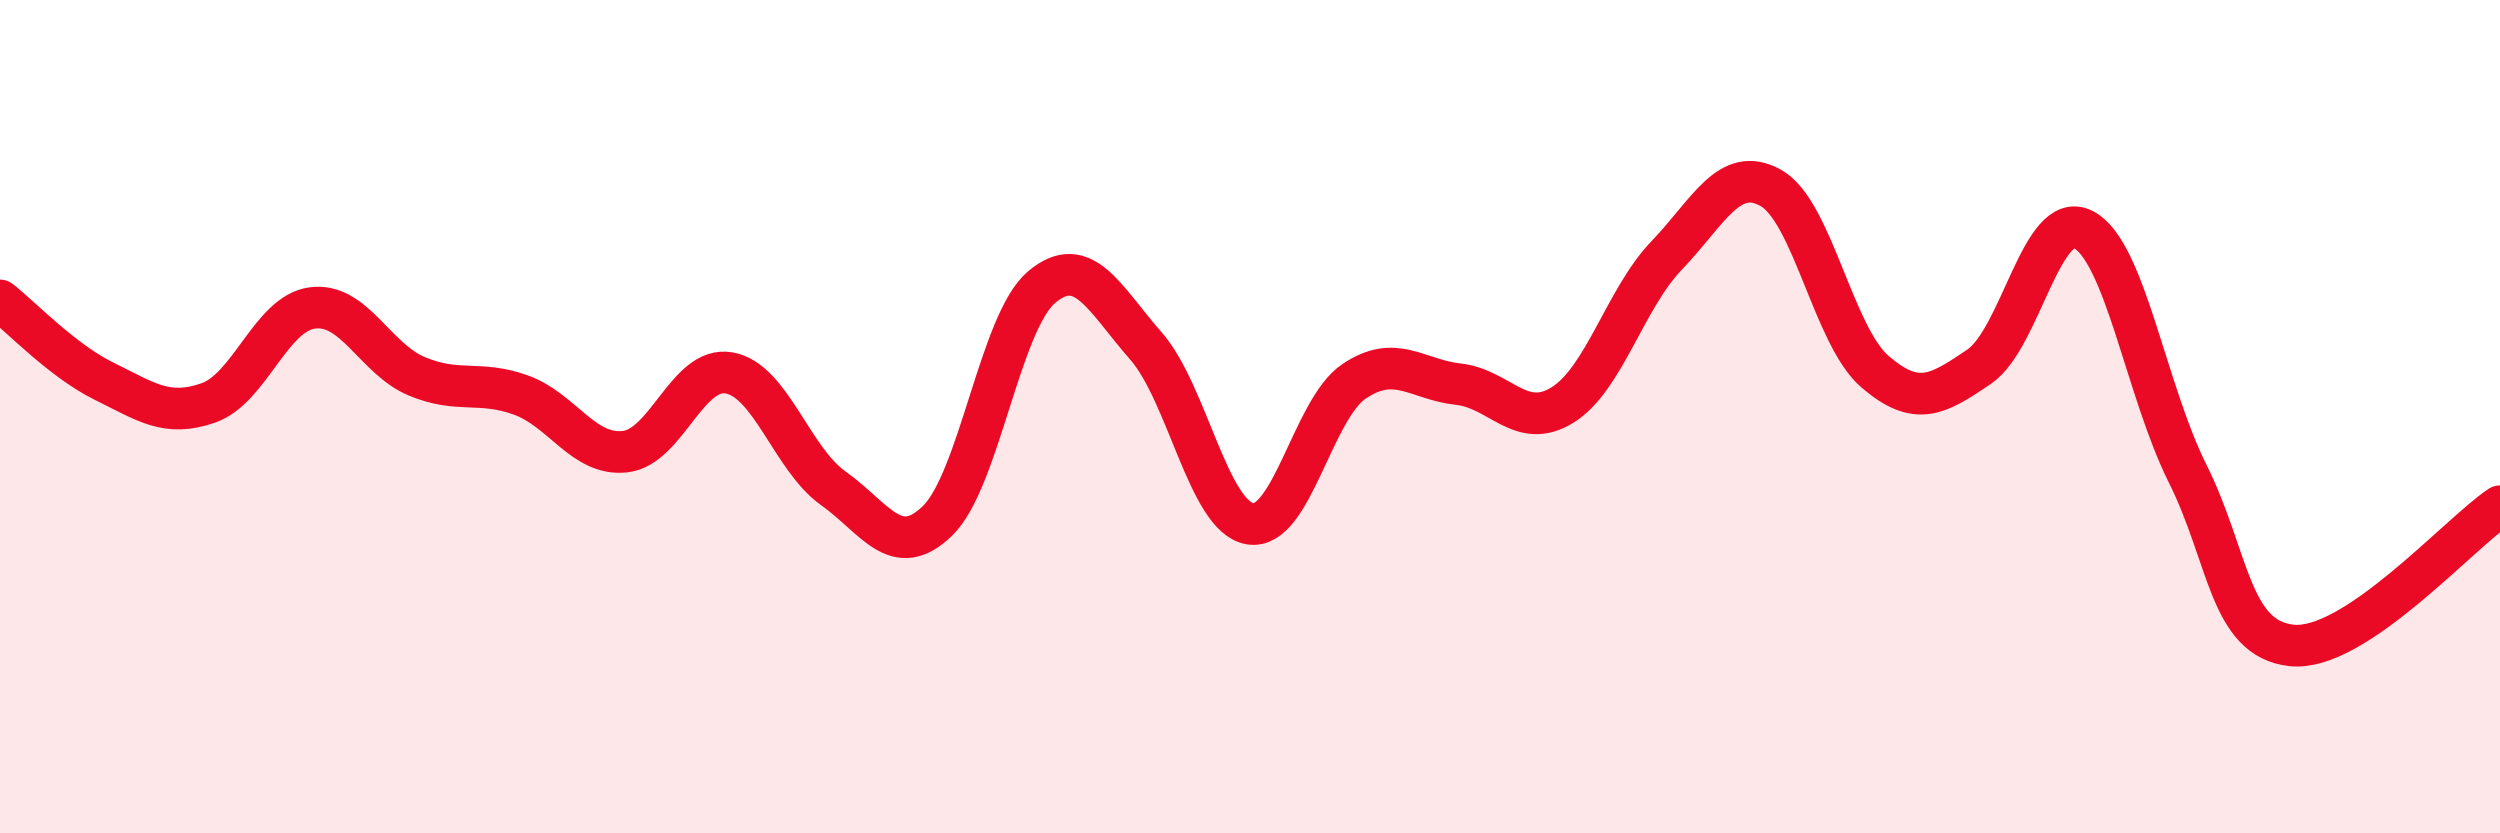 
    <svg width="60" height="20" viewBox="0 0 60 20" xmlns="http://www.w3.org/2000/svg">
      <path
        d="M 0,7.21 C 0.5,7.6 1.5,8.66 2.5,9.15 C 3.5,9.64 4,10.02 5,9.67 C 6,9.32 6.5,7.52 7.5,7.39 C 8.5,7.26 9,8.61 10,9.03 C 11,9.45 11.5,9.12 12.5,9.48 C 13.5,9.84 14,10.95 15,10.84 C 16,10.73 16.5,8.77 17.5,8.95 C 18.5,9.13 19,11.01 20,11.72 C 21,12.43 21.5,13.47 22.5,12.5 C 23.5,11.53 24,7.73 25,6.89 C 26,6.05 26.5,7.16 27.5,8.3 C 28.5,9.44 29,12.4 30,12.57 C 31,12.74 31.5,9.82 32.5,9.15 C 33.5,8.48 34,9.11 35,9.22 C 36,9.33 36.5,10.34 37.5,9.72 C 38.5,9.1 39,7.17 40,6.13 C 41,5.09 41.5,3.95 42.5,4.51 C 43.5,5.07 44,8.06 45,8.92 C 46,9.78 46.5,9.48 47.5,8.8 C 48.5,8.12 49,5 50,5.51 C 51,6.02 51.5,9.36 52.5,11.36 C 53.5,13.36 53.5,15.33 55,15.49 C 56.5,15.65 59,12.82 60,12.15L60 20L0 20Z"
        fill="#EB0A25"
        opacity="0.1"
        stroke-linecap="round"
        stroke-linejoin="round"
      />
      <path
        d="M 0,7.21 C 0.5,7.6 1.5,8.66 2.5,9.15 C 3.5,9.64 4,10.02 5,9.67 C 6,9.32 6.5,7.52 7.5,7.39 C 8.5,7.26 9,8.61 10,9.03 C 11,9.45 11.5,9.12 12.5,9.48 C 13.5,9.84 14,10.95 15,10.84 C 16,10.73 16.5,8.77 17.5,8.95 C 18.5,9.13 19,11.01 20,11.72 C 21,12.43 21.5,13.47 22.5,12.5 C 23.5,11.53 24,7.73 25,6.89 C 26,6.05 26.5,7.16 27.5,8.3 C 28.5,9.44 29,12.4 30,12.57 C 31,12.74 31.5,9.82 32.5,9.15 C 33.5,8.48 34,9.11 35,9.22 C 36,9.33 36.5,10.34 37.5,9.72 C 38.5,9.1 39,7.17 40,6.13 C 41,5.09 41.5,3.95 42.5,4.51 C 43.5,5.07 44,8.06 45,8.92 C 46,9.78 46.5,9.48 47.5,8.8 C 48.5,8.12 49,5 50,5.51 C 51,6.02 51.5,9.36 52.5,11.36 C 53.5,13.36 53.5,15.33 55,15.49 C 56.5,15.65 59,12.82 60,12.15"
        stroke="#EB0A25"
        stroke-width="1"
        fill="none"
        stroke-linecap="round"
        stroke-linejoin="round"
      />
    </svg>
  
